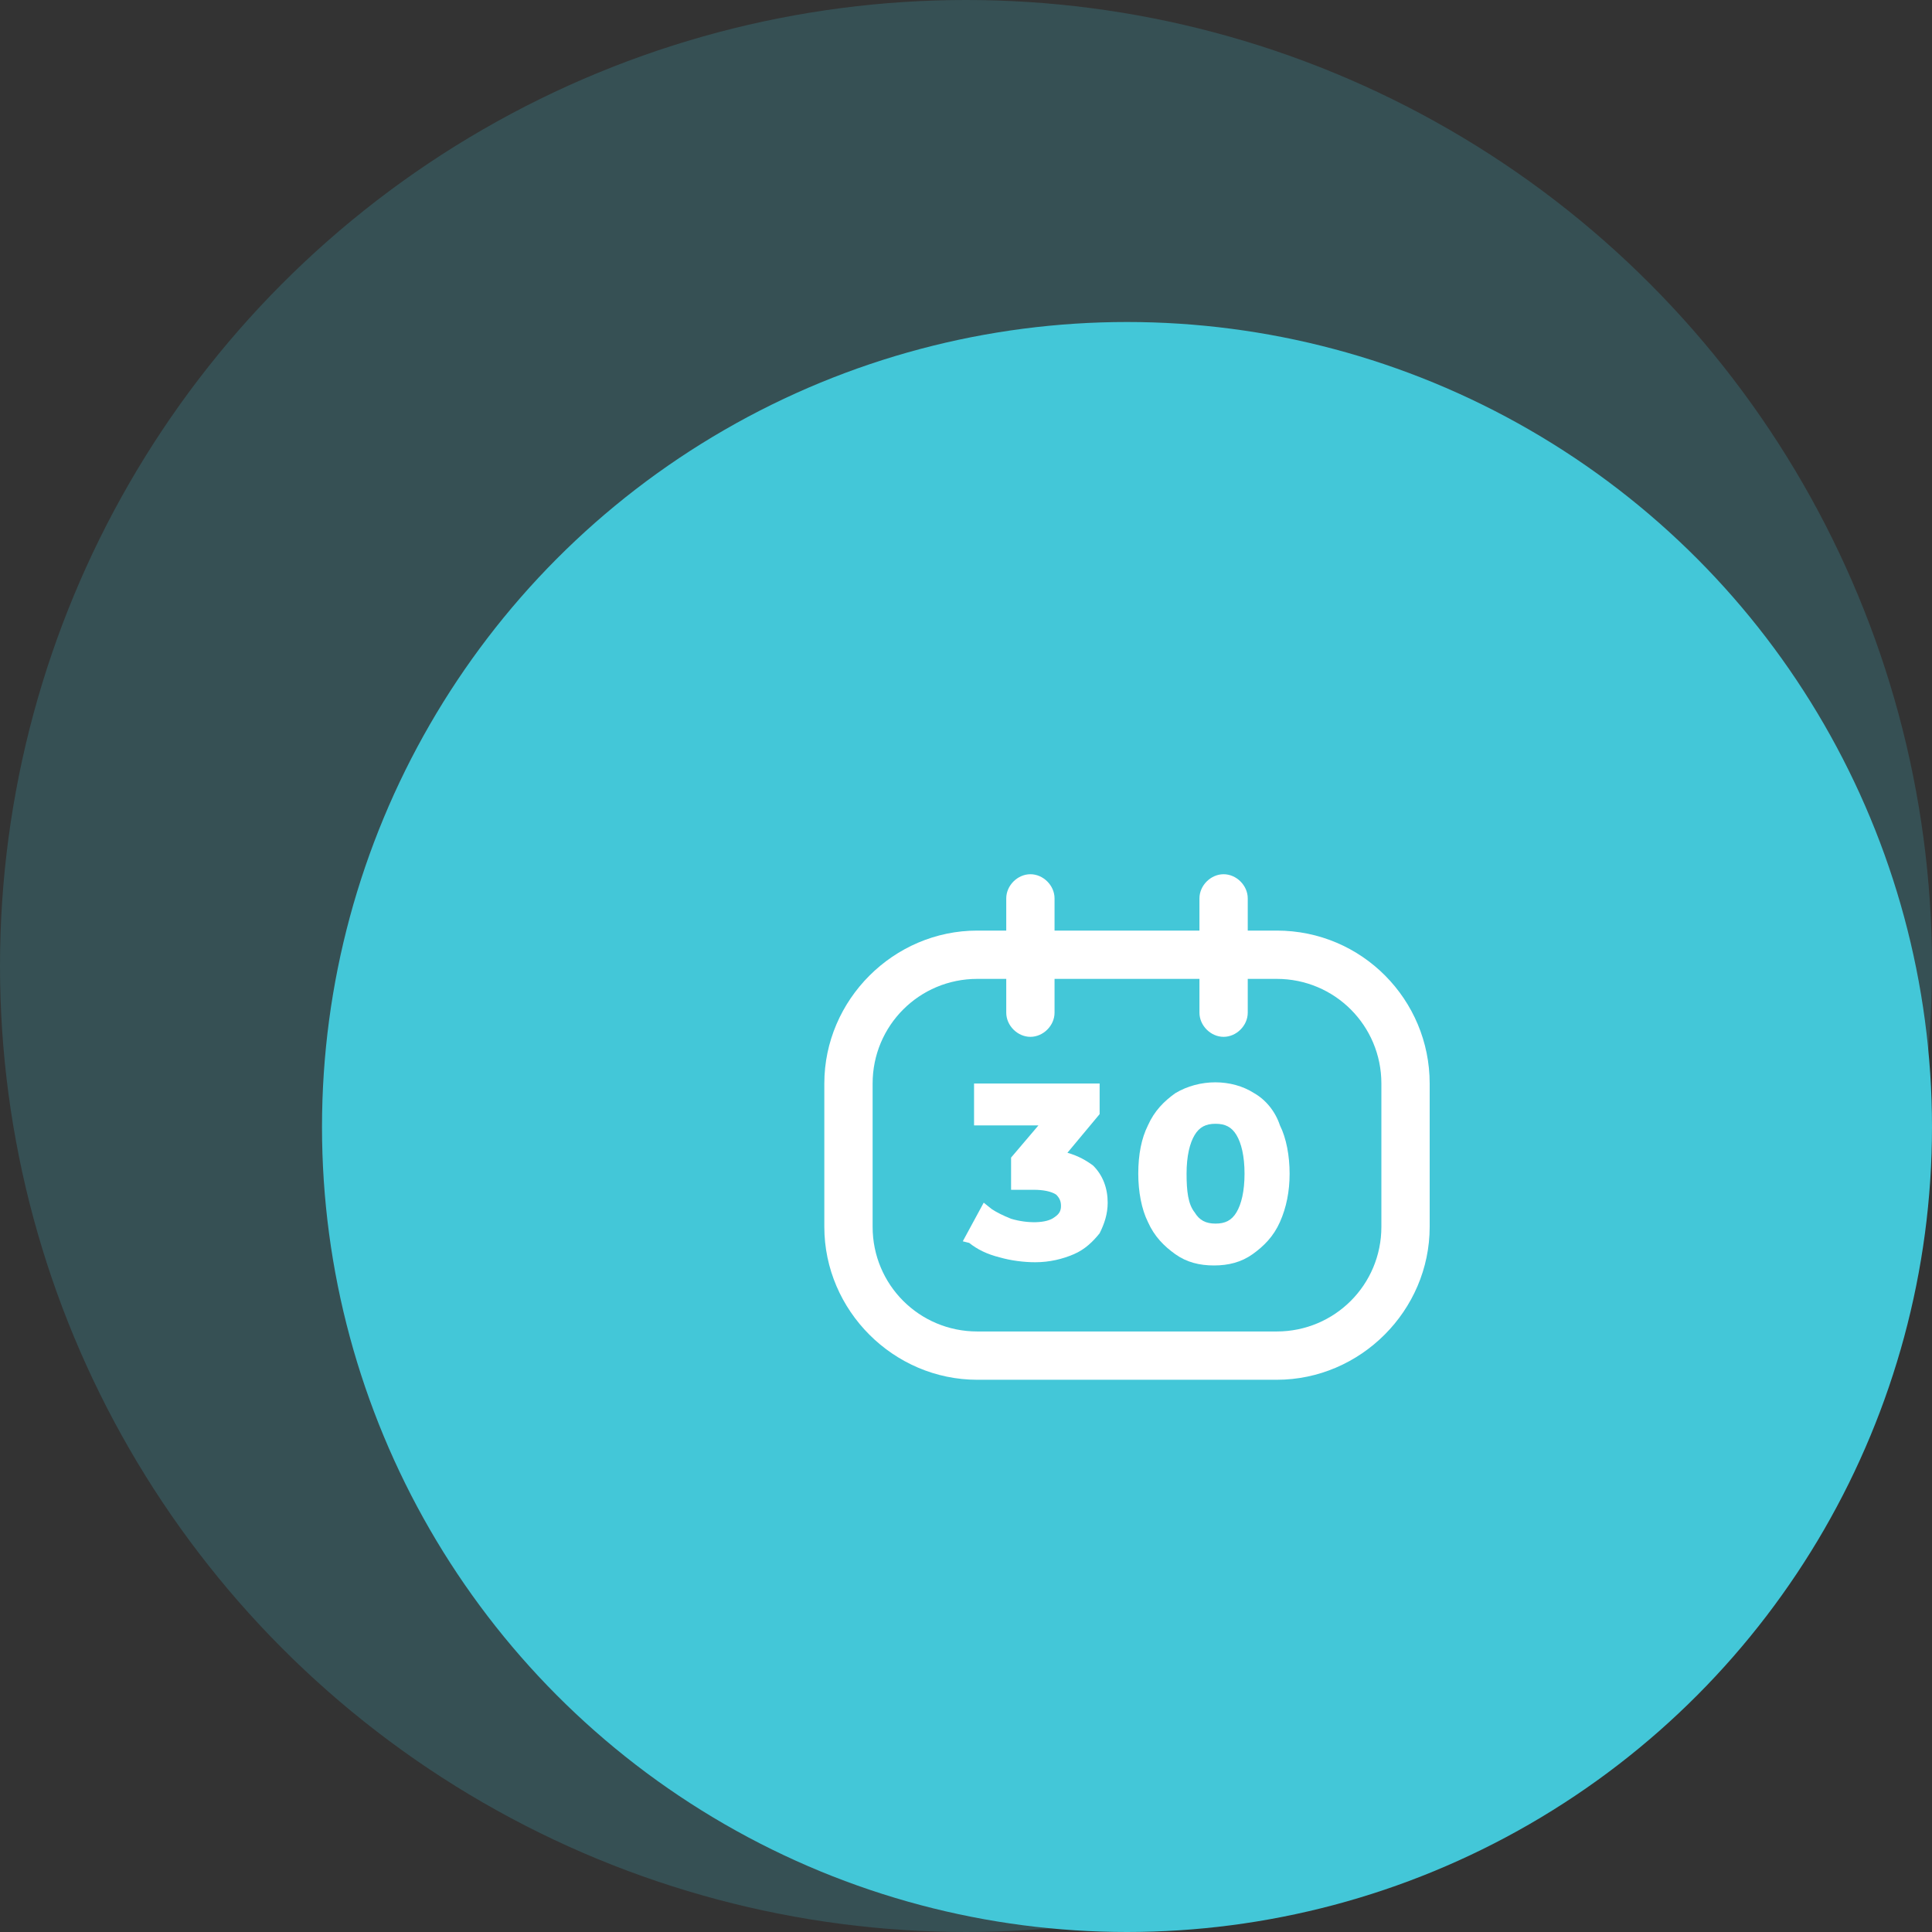 <svg width="120" height="120" viewBox="0 0 120 120" fill="none" xmlns="http://www.w3.org/2000/svg">
<rect x="0" y="0" width="120" height="120" fill="#333333" stroke="none"/>
<circle cx="60" cy="60" r="60" fill="#43C7D8" fill-opacity="0.2"/>
<circle cx="70" cy="70" r="50" fill="#43C7D8"/>
<g clip-path="url(#clip0)">
<path d="M77.9 67.9C76.5 67 74.5 67 73 67.9C72.3 68.4 71.7 69 71.3 69.9C70.9 70.7 70.7 71.7 70.7 72.9C70.7 74 70.9 75.1 71.3 75.9C71.7 76.8 72.3 77.4 73 77.9C73.7 78.4 74.5 78.6 75.4 78.6C76.3 78.6 77.1 78.4 77.8 77.9C78.5 77.4 79.1 76.8 79.5 75.9C79.9 75 80.1 74 80.1 72.9C80.1 71.8 79.9 70.7 79.5 69.9C79.2 69 78.6 68.3 77.9 67.9ZM77.3 72.9C77.3 74 77.1 74.8 76.8 75.3C76.5 75.8 76.1 76 75.5 76C74.9 76 74.5 75.8 74.2 75.3C73.8 74.8 73.7 74 73.7 72.9C73.7 71.8 73.9 71 74.2 70.5C74.5 70 74.9 69.8 75.5 69.8C76.1 69.8 76.5 70 76.8 70.5C77.1 71 77.3 71.8 77.3 72.9Z" fill="white"/>
<path d="M66.3 71.6L68.3 69.2V67.3H60.5V69.9H64.5L62.8 71.9V73.9H64.2C64.8 73.9 65.3 74 65.6 74.2C65.8 74.4 65.9 74.6 65.9 74.9C65.9 75.2 65.8 75.4 65.5 75.6C65 76 63.8 76 62.8 75.7C62.3 75.5 61.9 75.3 61.6 75.1L61.1 74.7L59.8 77.1L60.2 77.2C60.7 77.6 61.3 77.9 62.1 78.1C62.8 78.3 63.6 78.4 64.3 78.4C65.2 78.4 66 78.2 66.7 77.9C67.4 77.6 67.9 77.1 68.3 76.6C68.6 76 68.8 75.4 68.8 74.7C68.8 73.8 68.5 73 67.9 72.4C67.5 72.1 67 71.8 66.3 71.6Z" fill="white"/>
<path d="M79.3 57.8H77.5V55.8C77.5 55 76.8 54.3 76 54.3C75.2 54.3 74.5 55 74.5 55.8V57.8H65.5V55.8C65.5 55 64.8 54.3 64 54.3C63.2 54.3 62.5 55 62.5 55.8V57.8H60.7C55.5 57.8 51.2 62.1 51.2 67.3V76.2C51.2 81.4 55.5 85.7 60.7 85.7H79.3C84.5 85.7 88.8 81.4 88.8 76.2V67.3C88.8 62.1 84.6 57.8 79.3 57.8ZM79.3 82.7H60.7C57.1 82.7 54.2 79.8 54.2 76.2V67.3C54.2 63.7 57.1 60.8 60.7 60.8H62.5V62.9C62.5 63.7 63.2 64.4 64 64.4C64.8 64.4 65.5 63.7 65.5 62.9V60.8H74.5V62.9C74.5 63.7 75.2 64.4 76 64.4C76.8 64.4 77.5 63.7 77.5 62.9V60.8H79.3C82.9 60.8 85.8 63.7 85.8 67.3V76.2C85.8 79.8 82.9 82.7 79.3 82.7Z" fill="white"/>
</g>
<defs>
<clipPath id="clip0">
<rect width="37.6" height="31.4" fill="white" transform="translate(51.2 54.3)"/>
</clipPath>
</defs>
</svg>
